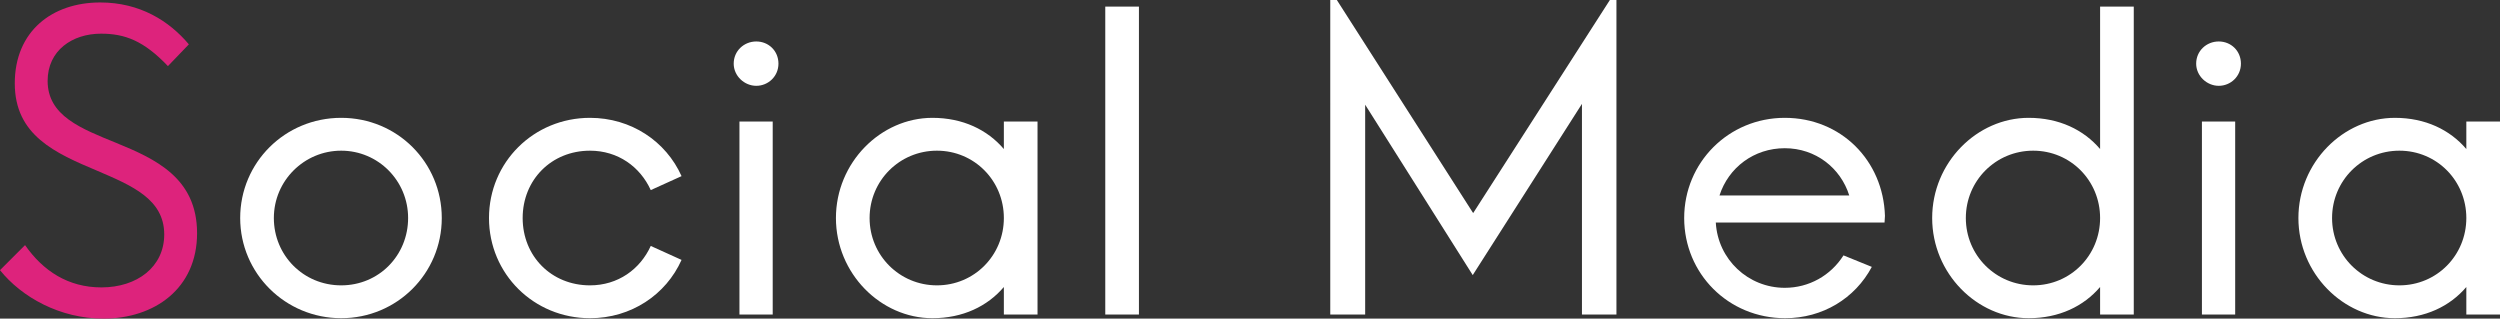 <?xml version="1.0" encoding="UTF-8"?><svg id="a" xmlns="http://www.w3.org/2000/svg" width="365.34" height="46.56" viewBox="0 0 365.34 46.56"><rect x="0" y="0" width="365.34" height="46.56" fill="#333333" stroke="none"/><defs><style>.b{fill:#fff;}.c{fill:#dd237c;}</style></defs><path class="c" d="M0,39.48l3.66-3.66c2.64,3.78,6.3,6.18,11.16,6.18,5.22,0,9.18-3,9.18-7.74,0-5.16-4.74-7.14-9.78-9.3-6.12-2.58-12.06-5.16-12.06-12.78S7.62,.36,14.64,.36c5.82,0,10.08,2.7,12.96,6.12l-3.06,3.18c-3.54-3.72-6.3-4.74-9.78-4.74-4.2,0-7.8,2.46-7.8,6.9,0,5.1,4.86,6.96,10.02,9.06,5.7,2.34,11.82,5.1,11.82,13.2s-6.24,12.48-13.68,12.48c-6.36,0-11.94-3.12-15.12-7.08Z"/><path class="b" d="M35.1,31.86c0-8.1,6.54-14.64,14.76-14.64s14.7,6.54,14.7,14.64-6.54,14.64-14.7,14.64-14.76-6.54-14.76-14.64Zm24.54,0c0-5.46-4.38-9.84-9.78-9.84s-9.84,4.38-9.84,9.84,4.32,9.84,9.84,9.84,9.78-4.38,9.78-9.84Z"/><path class="b" d="M71.46,31.86c0-8.16,6.54-14.64,14.76-14.64,6,0,11.1,3.42,13.38,8.52l-4.5,2.04c-1.56-3.42-4.8-5.76-8.88-5.76-5.64,0-9.84,4.26-9.84,9.84s4.2,9.84,9.84,9.84c4.08,0,7.32-2.34,8.88-5.76l4.5,2.04c-2.28,5.1-7.38,8.52-13.38,8.52-8.22,0-14.76-6.48-14.76-14.64Z"/><path class="b" d="M107.22,9.3c0-1.86,1.5-3.24,3.3-3.24s3.24,1.38,3.24,3.24-1.5,3.24-3.24,3.24-3.3-1.44-3.3-3.24Zm.84,8.46h4.86v28.2h-4.86V17.76Z"/><path class="b" d="M151.62,17.76v28.2h-4.92v-4.02c-2.4,2.82-6,4.56-10.44,4.56-7.56,0-14.1-6.54-14.1-14.64s6.54-14.64,14.1-14.64c4.44,0,8.04,1.74,10.44,4.56v-4.02h4.92Zm-4.92,14.1c0-5.46-4.32-9.84-9.78-9.84s-9.84,4.38-9.84,9.84,4.38,9.84,9.84,9.84,9.78-4.38,9.78-9.84Z"/><path class="b" d="M161.52,.96h4.92V45.96h-4.92V.96Z"/><path class="b" d="M236.22,0V45.96h-5.04V15.18l-15.96,25.02-15.72-24.9v30.66h-5.1V0h.96l19.92,31.14L235.26,0h.96Z"/><path class="b" d="M275.4,32.52h-24.66c.3,5.4,4.74,9.54,10.08,9.54,3.54,0,6.72-1.8,8.58-4.74l4.14,1.68c-2.46,4.62-7.2,7.5-12.66,7.5-8.34,0-14.76-6.54-14.76-14.64s6.48-14.64,14.7-14.64,14.4,6.24,14.64,14.34l-.06,.96Zm-24.12-3.96h18.96c-1.26-4.02-4.92-6.9-9.42-6.9s-8.22,2.82-9.54,6.9Z"/><path class="b" d="M311.82,.96V45.96h-4.92v-4.02c-2.4,2.82-6,4.56-10.44,4.56-7.56,0-14.1-6.54-14.1-14.64s6.54-14.64,14.1-14.64c4.44,0,8.04,1.74,10.44,4.56V.96h4.92Zm-4.92,30.9c0-5.46-4.32-9.84-9.78-9.84s-9.84,4.38-9.84,9.84,4.38,9.84,9.84,9.84,9.78-4.38,9.78-9.84Z"/><path class="b" d="M320.94,9.3c0-1.86,1.5-3.24,3.3-3.24s3.24,1.38,3.24,3.24-1.5,3.24-3.24,3.24-3.3-1.44-3.3-3.24Zm.84,8.46h4.86v28.2h-4.86V17.76Z"/><path class="b" d="M365.34,17.76v28.2h-4.92v-4.02c-2.4,2.82-6,4.56-10.44,4.56-7.56,0-14.1-6.54-14.1-14.64s6.54-14.64,14.1-14.64c4.44,0,8.04,1.74,10.44,4.56v-4.02h4.92Zm-4.92,14.1c0-5.46-4.32-9.84-9.78-9.84s-9.84,4.38-9.84,9.84,4.38,9.84,9.84,9.84,9.78-4.38,9.78-9.84Z"/></svg>
